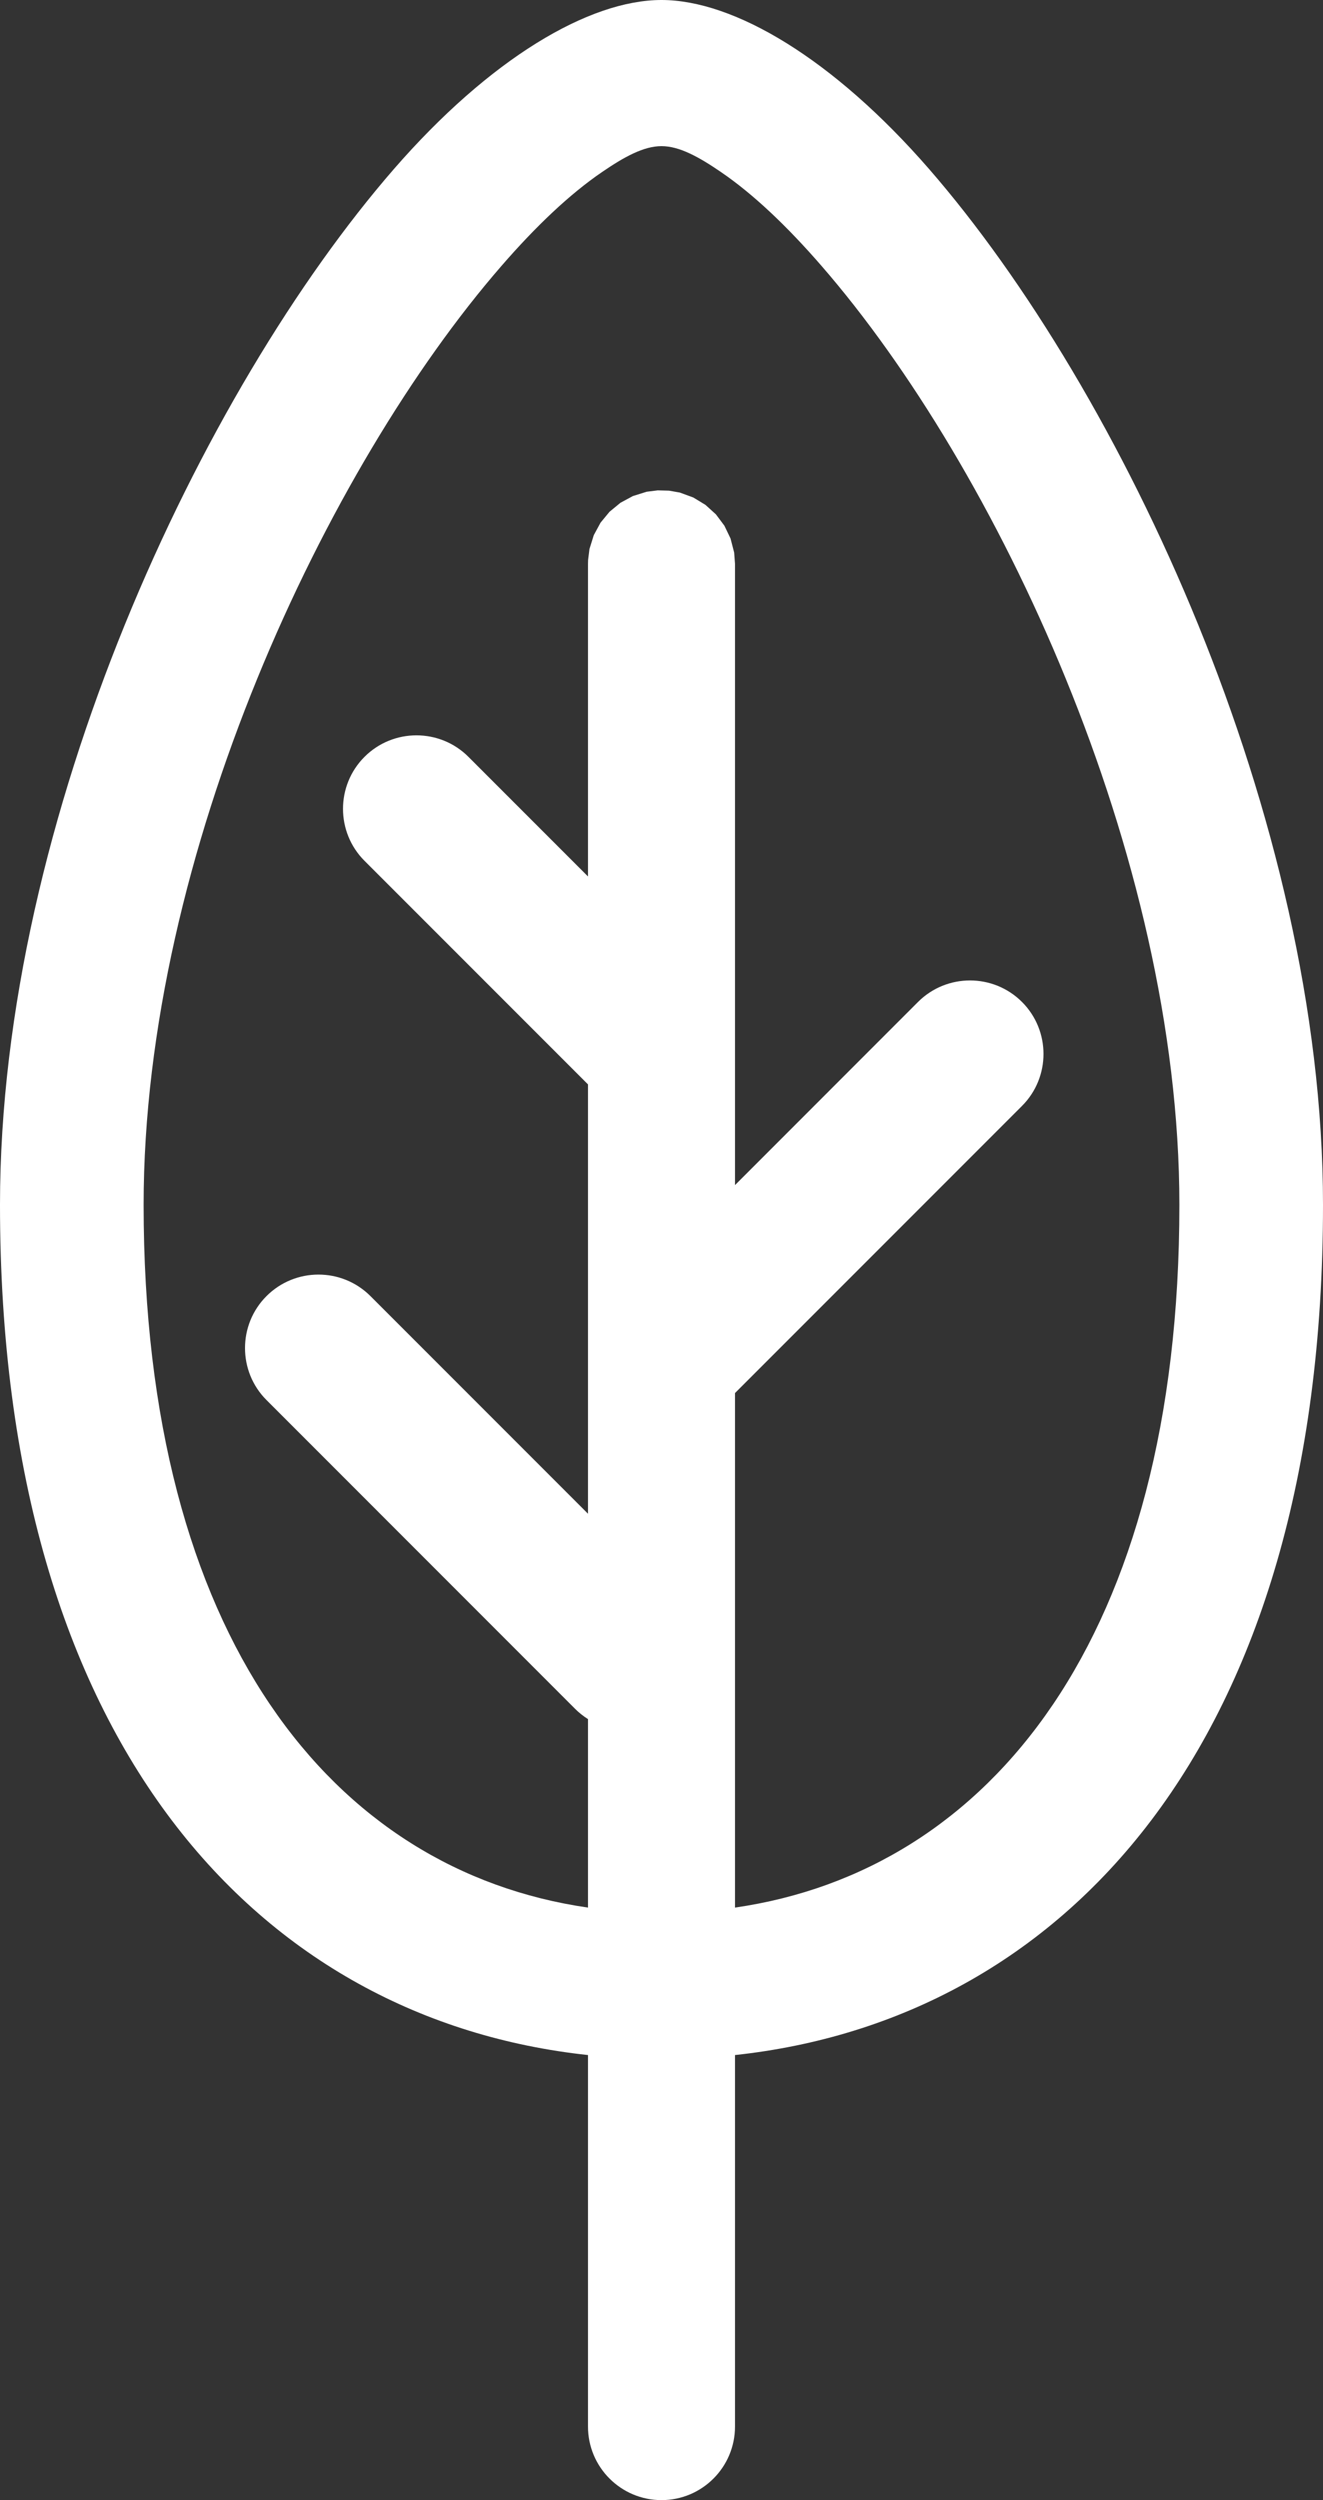 <?xml version="1.0" encoding="utf-8"?>
<svg xmlns="http://www.w3.org/2000/svg" fill="none" height="100%" overflow="visible" preserveAspectRatio="none" style="display: block;" viewBox="0 0 27 51" width="100%">
<rect x="0" y="0" width="27" height="51" fill="#333333" stroke="none"/>
<path clip-rule="evenodd" d="M12 41.921V49.5C12 50.328 12.672 51 13.5 51C14.328 51 15 50.328 15 49.5V41.921C21.655 41.206 27 35.645 27 24.577C27 16.671 22.884 7.965 18.967 3.455C17.002 1.194 14.977 0 13.5 0C12.023 0 9.998 1.194 8.033 3.455C4.116 7.965 0 16.671 0 24.577C0 35.645 5.345 41.206 12 41.921ZM15 38.913C20.21 38.161 24.069 33.398 24.069 24.577C24.069 17.408 20.323 9.519 16.77 5.429C16.065 4.616 15.372 3.959 14.717 3.512C14.266 3.203 13.866 2.981 13.5 2.981C13.134 2.981 12.734 3.203 12.283 3.512C11.628 3.959 10.935 4.616 10.23 5.429C6.677 9.519 2.931 17.408 2.931 24.577C2.931 33.398 6.79 38.161 12 38.913V35.068C11.906 35.009 11.817 34.939 11.735 34.857L5.439 28.56C4.854 27.975 4.854 27.024 5.439 26.439C6.024 25.854 6.975 25.854 7.56 26.439L12 30.879V22.121L7.439 17.56C6.854 16.975 6.854 16.024 7.439 15.439C8.024 14.854 8.975 14.854 9.56 15.439L12 17.879V11.501L12.002 11.424L12.03 11.199L12.118 10.917L12.256 10.662L12.439 10.44L12.661 10.257L12.916 10.119L13.198 10.031L13.423 10.003L13.653 10.009L13.875 10.048L14.15 10.149L14.397 10.299L14.61 10.492L14.783 10.723L14.909 10.985L14.983 11.272L15 11.501V24.175L18.735 20.439C19.321 19.854 20.271 19.854 20.857 20.439C21.442 21.024 21.442 21.975 20.857 22.56L15 28.417V38.913Z" fill="white" fill-rule="evenodd" id="lawn-care-icon"/>
</svg>